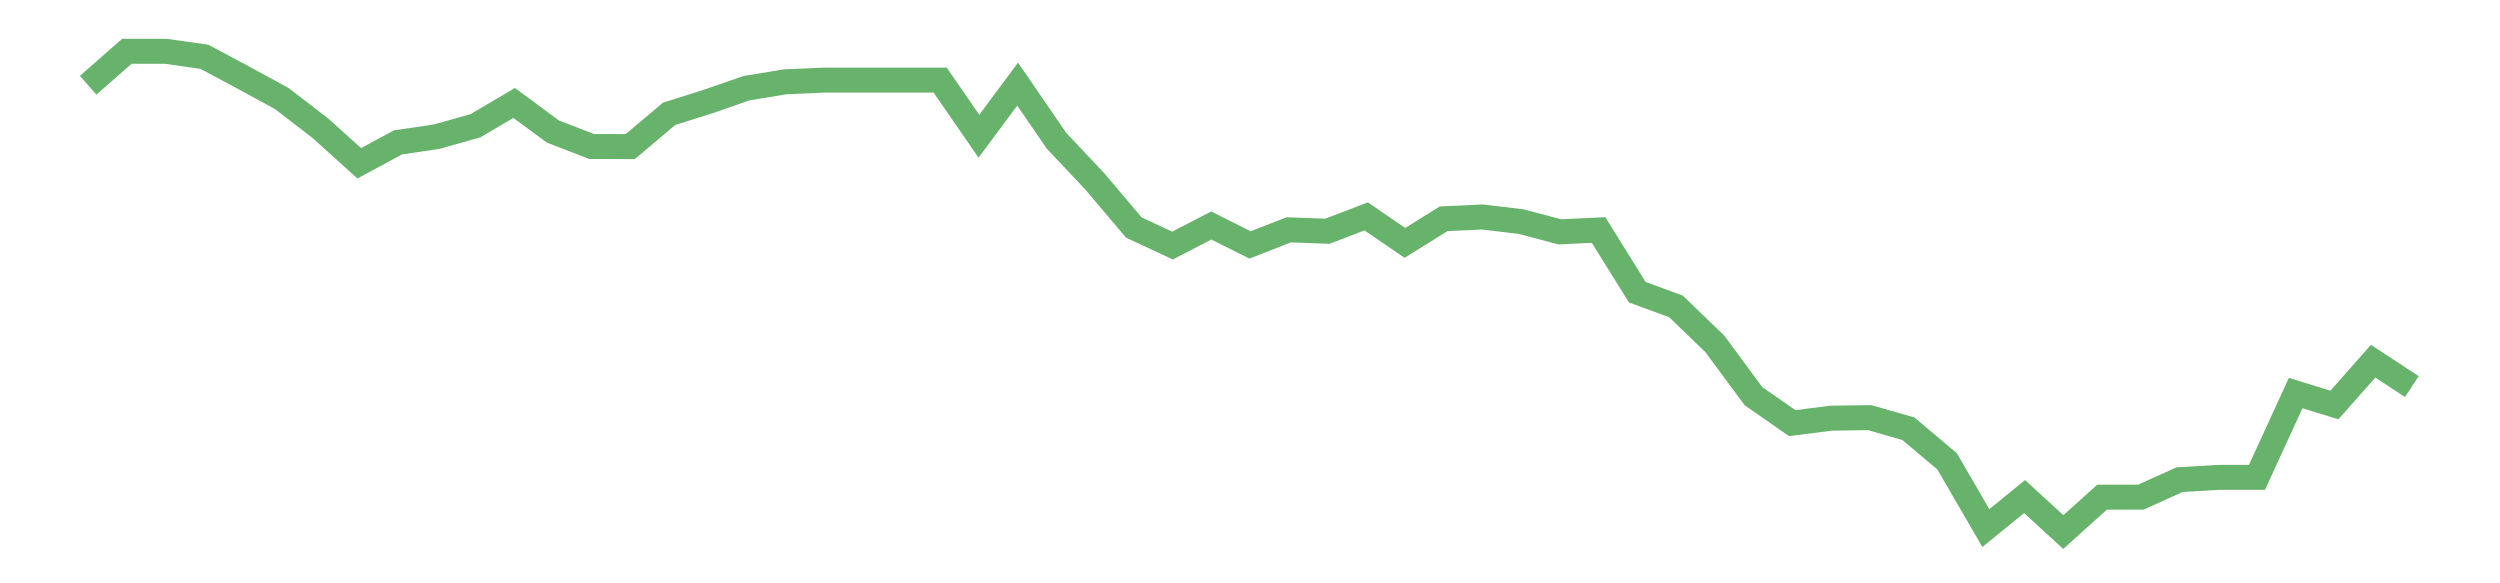 <?xml version='1.0' encoding='utf-8'?>
<svg xmlns="http://www.w3.org/2000/svg" xmlns:xlink="http://www.w3.org/1999/xlink" id="chart-42771a49-cb01-42bd-b45a-0e28fe8c00f8" class="pygal-chart pygal-sparkline" viewBox="0 0 300 70" width="300" height="70"><!--Generated with pygal 3.0.0 (lxml) ©Kozea 2012-2016 on 2022-08-08--><!--http://pygal.org--><!--http://github.com/Kozea/pygal--><defs><style type="text/css">#chart-42771a49-cb01-42bd-b45a-0e28fe8c00f8{-webkit-user-select:none;-webkit-font-smoothing:antialiased;font-family:Consolas,"Liberation Mono",Menlo,Courier,monospace}#chart-42771a49-cb01-42bd-b45a-0e28fe8c00f8 .title{font-family:Consolas,"Liberation Mono",Menlo,Courier,monospace;font-size:16px}#chart-42771a49-cb01-42bd-b45a-0e28fe8c00f8 .legends .legend text{font-family:Consolas,"Liberation Mono",Menlo,Courier,monospace;font-size:14px}#chart-42771a49-cb01-42bd-b45a-0e28fe8c00f8 .axis text{font-family:Consolas,"Liberation Mono",Menlo,Courier,monospace;font-size:10px}#chart-42771a49-cb01-42bd-b45a-0e28fe8c00f8 .axis text.major{font-family:Consolas,"Liberation Mono",Menlo,Courier,monospace;font-size:10px}#chart-42771a49-cb01-42bd-b45a-0e28fe8c00f8 .text-overlay text.value{font-family:Consolas,"Liberation Mono",Menlo,Courier,monospace;font-size:16px}#chart-42771a49-cb01-42bd-b45a-0e28fe8c00f8 .text-overlay text.label{font-family:Consolas,"Liberation Mono",Menlo,Courier,monospace;font-size:10px}#chart-42771a49-cb01-42bd-b45a-0e28fe8c00f8 .tooltip{font-family:Consolas,"Liberation Mono",Menlo,Courier,monospace;font-size:14px}#chart-42771a49-cb01-42bd-b45a-0e28fe8c00f8 text.no_data{font-family:Consolas,"Liberation Mono",Menlo,Courier,monospace;font-size:64px}
#chart-42771a49-cb01-42bd-b45a-0e28fe8c00f8{background-color:transparent}#chart-42771a49-cb01-42bd-b45a-0e28fe8c00f8 path,#chart-42771a49-cb01-42bd-b45a-0e28fe8c00f8 line,#chart-42771a49-cb01-42bd-b45a-0e28fe8c00f8 rect,#chart-42771a49-cb01-42bd-b45a-0e28fe8c00f8 circle{-webkit-transition:150ms;-moz-transition:150ms;transition:150ms}#chart-42771a49-cb01-42bd-b45a-0e28fe8c00f8 .graph &gt; .background{fill:transparent}#chart-42771a49-cb01-42bd-b45a-0e28fe8c00f8 .plot &gt; .background{fill:transparent}#chart-42771a49-cb01-42bd-b45a-0e28fe8c00f8 .graph{fill:rgba(0,0,0,.87)}#chart-42771a49-cb01-42bd-b45a-0e28fe8c00f8 text.no_data{fill:rgba(0,0,0,1)}#chart-42771a49-cb01-42bd-b45a-0e28fe8c00f8 .title{fill:rgba(0,0,0,1)}#chart-42771a49-cb01-42bd-b45a-0e28fe8c00f8 .legends .legend text{fill:rgba(0,0,0,.87)}#chart-42771a49-cb01-42bd-b45a-0e28fe8c00f8 .legends .legend:hover text{fill:rgba(0,0,0,1)}#chart-42771a49-cb01-42bd-b45a-0e28fe8c00f8 .axis .line{stroke:rgba(0,0,0,1)}#chart-42771a49-cb01-42bd-b45a-0e28fe8c00f8 .axis .guide.line{stroke:rgba(0,0,0,.54)}#chart-42771a49-cb01-42bd-b45a-0e28fe8c00f8 .axis .major.line{stroke:rgba(0,0,0,.87)}#chart-42771a49-cb01-42bd-b45a-0e28fe8c00f8 .axis text.major{fill:rgba(0,0,0,1)}#chart-42771a49-cb01-42bd-b45a-0e28fe8c00f8 .axis.y .guides:hover .guide.line,#chart-42771a49-cb01-42bd-b45a-0e28fe8c00f8 .line-graph .axis.x .guides:hover .guide.line,#chart-42771a49-cb01-42bd-b45a-0e28fe8c00f8 .stackedline-graph .axis.x .guides:hover .guide.line,#chart-42771a49-cb01-42bd-b45a-0e28fe8c00f8 .xy-graph .axis.x .guides:hover .guide.line{stroke:rgba(0,0,0,1)}#chart-42771a49-cb01-42bd-b45a-0e28fe8c00f8 .axis .guides:hover text{fill:rgba(0,0,0,1)}#chart-42771a49-cb01-42bd-b45a-0e28fe8c00f8 .reactive{fill-opacity:.7;stroke-opacity:.8;stroke-width:3}#chart-42771a49-cb01-42bd-b45a-0e28fe8c00f8 .ci{stroke:rgba(0,0,0,.87)}#chart-42771a49-cb01-42bd-b45a-0e28fe8c00f8 .reactive.active,#chart-42771a49-cb01-42bd-b45a-0e28fe8c00f8 .active .reactive{fill-opacity:.8;stroke-opacity:.9;stroke-width:4}#chart-42771a49-cb01-42bd-b45a-0e28fe8c00f8 .ci .reactive.active{stroke-width:1.5}#chart-42771a49-cb01-42bd-b45a-0e28fe8c00f8 .series text{fill:rgba(0,0,0,1)}#chart-42771a49-cb01-42bd-b45a-0e28fe8c00f8 .tooltip rect{fill:transparent;stroke:rgba(0,0,0,1);-webkit-transition:opacity 150ms;-moz-transition:opacity 150ms;transition:opacity 150ms}#chart-42771a49-cb01-42bd-b45a-0e28fe8c00f8 .tooltip .label{fill:rgba(0,0,0,.87)}#chart-42771a49-cb01-42bd-b45a-0e28fe8c00f8 .tooltip .label{fill:rgba(0,0,0,.87)}#chart-42771a49-cb01-42bd-b45a-0e28fe8c00f8 .tooltip .legend{font-size:.8em;fill:rgba(0,0,0,.54)}#chart-42771a49-cb01-42bd-b45a-0e28fe8c00f8 .tooltip .x_label{font-size:.6em;fill:rgba(0,0,0,1)}#chart-42771a49-cb01-42bd-b45a-0e28fe8c00f8 .tooltip .xlink{font-size:.5em;text-decoration:underline}#chart-42771a49-cb01-42bd-b45a-0e28fe8c00f8 .tooltip .value{font-size:1.5em}#chart-42771a49-cb01-42bd-b45a-0e28fe8c00f8 .bound{font-size:.5em}#chart-42771a49-cb01-42bd-b45a-0e28fe8c00f8 .max-value{font-size:.75em;fill:rgba(0,0,0,.54)}#chart-42771a49-cb01-42bd-b45a-0e28fe8c00f8 .map-element{fill:transparent;stroke:rgba(0,0,0,.54) !important}#chart-42771a49-cb01-42bd-b45a-0e28fe8c00f8 .map-element .reactive{fill-opacity:inherit;stroke-opacity:inherit}#chart-42771a49-cb01-42bd-b45a-0e28fe8c00f8 .color-0,#chart-42771a49-cb01-42bd-b45a-0e28fe8c00f8 .color-0 a:visited{stroke:#43a047;fill:#43a047}#chart-42771a49-cb01-42bd-b45a-0e28fe8c00f8 .text-overlay .color-0 text{fill:black}
#chart-42771a49-cb01-42bd-b45a-0e28fe8c00f8 text.no_data{text-anchor:middle}#chart-42771a49-cb01-42bd-b45a-0e28fe8c00f8 .guide.line{fill:none}#chart-42771a49-cb01-42bd-b45a-0e28fe8c00f8 .centered{text-anchor:middle}#chart-42771a49-cb01-42bd-b45a-0e28fe8c00f8 .title{text-anchor:middle}#chart-42771a49-cb01-42bd-b45a-0e28fe8c00f8 .legends .legend text{fill-opacity:1}#chart-42771a49-cb01-42bd-b45a-0e28fe8c00f8 .axis.x text{text-anchor:middle}#chart-42771a49-cb01-42bd-b45a-0e28fe8c00f8 .axis.x:not(.web) text[transform]{text-anchor:start}#chart-42771a49-cb01-42bd-b45a-0e28fe8c00f8 .axis.x:not(.web) text[transform].backwards{text-anchor:end}#chart-42771a49-cb01-42bd-b45a-0e28fe8c00f8 .axis.y text{text-anchor:end}#chart-42771a49-cb01-42bd-b45a-0e28fe8c00f8 .axis.y text[transform].backwards{text-anchor:start}#chart-42771a49-cb01-42bd-b45a-0e28fe8c00f8 .axis.y2 text{text-anchor:start}#chart-42771a49-cb01-42bd-b45a-0e28fe8c00f8 .axis.y2 text[transform].backwards{text-anchor:end}#chart-42771a49-cb01-42bd-b45a-0e28fe8c00f8 .axis .guide.line{stroke-dasharray:4,4;stroke:black}#chart-42771a49-cb01-42bd-b45a-0e28fe8c00f8 .axis .major.guide.line{stroke-dasharray:6,6;stroke:black}#chart-42771a49-cb01-42bd-b45a-0e28fe8c00f8 .horizontal .axis.y .guide.line,#chart-42771a49-cb01-42bd-b45a-0e28fe8c00f8 .horizontal .axis.y2 .guide.line,#chart-42771a49-cb01-42bd-b45a-0e28fe8c00f8 .vertical .axis.x .guide.line{opacity:0}#chart-42771a49-cb01-42bd-b45a-0e28fe8c00f8 .horizontal .axis.always_show .guide.line,#chart-42771a49-cb01-42bd-b45a-0e28fe8c00f8 .vertical .axis.always_show .guide.line{opacity:1 !important}#chart-42771a49-cb01-42bd-b45a-0e28fe8c00f8 .axis.y .guides:hover .guide.line,#chart-42771a49-cb01-42bd-b45a-0e28fe8c00f8 .axis.y2 .guides:hover .guide.line,#chart-42771a49-cb01-42bd-b45a-0e28fe8c00f8 .axis.x .guides:hover .guide.line{opacity:1}#chart-42771a49-cb01-42bd-b45a-0e28fe8c00f8 .axis .guides:hover text{opacity:1}#chart-42771a49-cb01-42bd-b45a-0e28fe8c00f8 .nofill{fill:none}#chart-42771a49-cb01-42bd-b45a-0e28fe8c00f8 .subtle-fill{fill-opacity:.2}#chart-42771a49-cb01-42bd-b45a-0e28fe8c00f8 .dot{stroke-width:1px;fill-opacity:1;stroke-opacity:1}#chart-42771a49-cb01-42bd-b45a-0e28fe8c00f8 .dot.active{stroke-width:5px}#chart-42771a49-cb01-42bd-b45a-0e28fe8c00f8 .dot.negative{fill:transparent}#chart-42771a49-cb01-42bd-b45a-0e28fe8c00f8 text,#chart-42771a49-cb01-42bd-b45a-0e28fe8c00f8 tspan{stroke:none !important}#chart-42771a49-cb01-42bd-b45a-0e28fe8c00f8 .series text.active{opacity:1}#chart-42771a49-cb01-42bd-b45a-0e28fe8c00f8 .tooltip rect{fill-opacity:.95;stroke-width:.5}#chart-42771a49-cb01-42bd-b45a-0e28fe8c00f8 .tooltip text{fill-opacity:1}#chart-42771a49-cb01-42bd-b45a-0e28fe8c00f8 .showable{visibility:hidden}#chart-42771a49-cb01-42bd-b45a-0e28fe8c00f8 .showable.shown{visibility:visible}#chart-42771a49-cb01-42bd-b45a-0e28fe8c00f8 .gauge-background{fill:rgba(229,229,229,1);stroke:none}#chart-42771a49-cb01-42bd-b45a-0e28fe8c00f8 .bg-lines{stroke:transparent;stroke-width:2px}</style><script type="text/javascript">window.pygal = window.pygal || {};window.pygal.config = window.pygal.config || {};window.pygal.config['42771a49-cb01-42bd-b45a-0e28fe8c00f8'] = {"allow_interruptions": false, "box_mode": "extremes", "classes": ["pygal-chart", "pygal-sparkline"], "css": ["file://style.css", "file://graph.css"], "defs": [], "disable_xml_declaration": false, "dots_size": 2.5, "dynamic_print_values": false, "explicit_size": true, "fill": false, "force_uri_protocol": "https", "formatter": null, "half_pie": false, "height": 70, "include_x_axis": false, "inner_radius": 0, "interpolate": null, "interpolation_parameters": {}, "interpolation_precision": 250, "inverse_y_axis": false, "js": [], "legend_at_bottom": false, "legend_at_bottom_columns": null, "legend_box_size": 12, "logarithmic": false, "margin": 5, "margin_bottom": null, "margin_left": null, "margin_right": null, "margin_top": null, "max_scale": 2, "min_scale": 1, "missing_value_fill_truncation": "x", "no_data_text": "", "no_prefix": false, "order_min": null, "pretty_print": false, "print_labels": false, "print_values": false, "print_values_position": "center", "print_zeroes": true, "range": null, "rounded_bars": null, "secondary_range": null, "show_dots": false, "show_legend": false, "show_minor_x_labels": true, "show_minor_y_labels": true, "show_only_major_dots": false, "show_x_guides": false, "show_x_labels": false, "show_y_guides": true, "show_y_labels": false, "spacing": 0, "stack_from_top": false, "strict": false, "stroke": true, "stroke_style": null, "style": {"background": "transparent", "ci_colors": [], "colors": ["#43a047", "#43a047", "#43a047", "#43a047", "#43a047"], "dot_opacity": "1", "font_family": "Consolas, \"Liberation Mono\", Menlo, Courier, monospace", "foreground": "rgba(0, 0, 0, .87)", "foreground_strong": "rgba(0, 0, 0, 1)", "foreground_subtle": "rgba(0, 0, 0, .54)", "guide_stroke_color": "black", "guide_stroke_dasharray": "4,4", "label_font_family": "Consolas, \"Liberation Mono\", Menlo, Courier, monospace", "label_font_size": 10, "legend_font_family": "Consolas, \"Liberation Mono\", Menlo, Courier, monospace", "legend_font_size": 14, "major_guide_stroke_color": "black", "major_guide_stroke_dasharray": "6,6", "major_label_font_family": "Consolas, \"Liberation Mono\", Menlo, Courier, monospace", "major_label_font_size": 10, "no_data_font_family": "Consolas, \"Liberation Mono\", Menlo, Courier, monospace", "no_data_font_size": 64, "opacity": ".7", "opacity_hover": ".8", "plot_background": "transparent", "stroke_opacity": ".8", "stroke_opacity_hover": ".9", "stroke_width": 3, "stroke_width_hover": "4", "title_font_family": "Consolas, \"Liberation Mono\", Menlo, Courier, monospace", "title_font_size": 16, "tooltip_font_family": "Consolas, \"Liberation Mono\", Menlo, Courier, monospace", "tooltip_font_size": 14, "transition": "150ms", "value_background": "rgba(229, 229, 229, 1)", "value_colors": [], "value_font_family": "Consolas, \"Liberation Mono\", Menlo, Courier, monospace", "value_font_size": 16, "value_label_font_family": "Consolas, \"Liberation Mono\", Menlo, Courier, monospace", "value_label_font_size": 10}, "title": null, "tooltip_border_radius": 0, "tooltip_fancy_mode": true, "truncate_label": null, "truncate_legend": null, "width": 300, "x_label_rotation": 0, "x_labels": null, "x_labels_major": null, "x_labels_major_count": null, "x_labels_major_every": null, "x_title": null, "xrange": null, "y_label_rotation": 0, "y_labels": null, "y_labels_major": null, "y_labels_major_count": null, "y_labels_major_every": null, "y_title": null, "zero": 0, "legends": [""]}</script></defs><title>Pygal</title><g class="graph line-graph vertical"><rect x="0" y="0" width="300" height="70" class="background"/><g transform="translate(5, 5)" class="plot"><rect x="0" y="0" width="290" height="60" class="background"/><g class="series serie-0 color-0"><path d="M5.577 5.231 L10.224 1.154 14.872 1.154 19.519 1.812 24.167 4.296 28.814 6.823 33.462 10.401 38.109 14.595 42.756 12.089 47.404 11.399 52.051 10.093 56.699 7.354 61.346 10.783 65.994 12.578 70.641 12.588 75.288 8.66 79.936 7.195 84.583 5.581 89.231 4.817 93.878 4.615 98.526 4.615 103.173 4.615 107.821 4.615 112.468 11.346 117.115 5.093 121.763 11.866 126.41 16.803 131.058 22.303 135.705 24.469 140.353 22.059 145 24.394 149.647 22.579 154.295 22.749 158.942 20.965 163.59 24.15 168.237 21.252 172.885 21.039 177.532 21.591 182.179 22.823 186.827 22.6 191.474 30.064 196.122 31.773 200.769 36.253 205.417 42.539 210.064 45.777 214.712 45.182 219.359 45.118 224.006 46.446 228.654 50.363 233.301 58.368 237.949 54.589 242.596 58.846 247.244 54.663 251.891 54.663 256.538 52.561 261.186 52.285 265.833 52.285 270.481 42.167 275.128 43.6 279.776 38.345 284.423 41.392" class="line reactive nofill"/></g></g><g class="titles"/><g transform="translate(5, 5)" class="plot overlay"><g class="series serie-0 color-0"/></g><g transform="translate(5, 5)" class="plot text-overlay"><g class="series serie-0 color-0"/></g><g transform="translate(5, 5)" class="plot tooltip-overlay"><g transform="translate(0 0)" style="opacity: 0" class="tooltip"><rect rx="0" ry="0" width="0" height="0" class="tooltip-box"/><g class="text"/></g></g></g></svg>